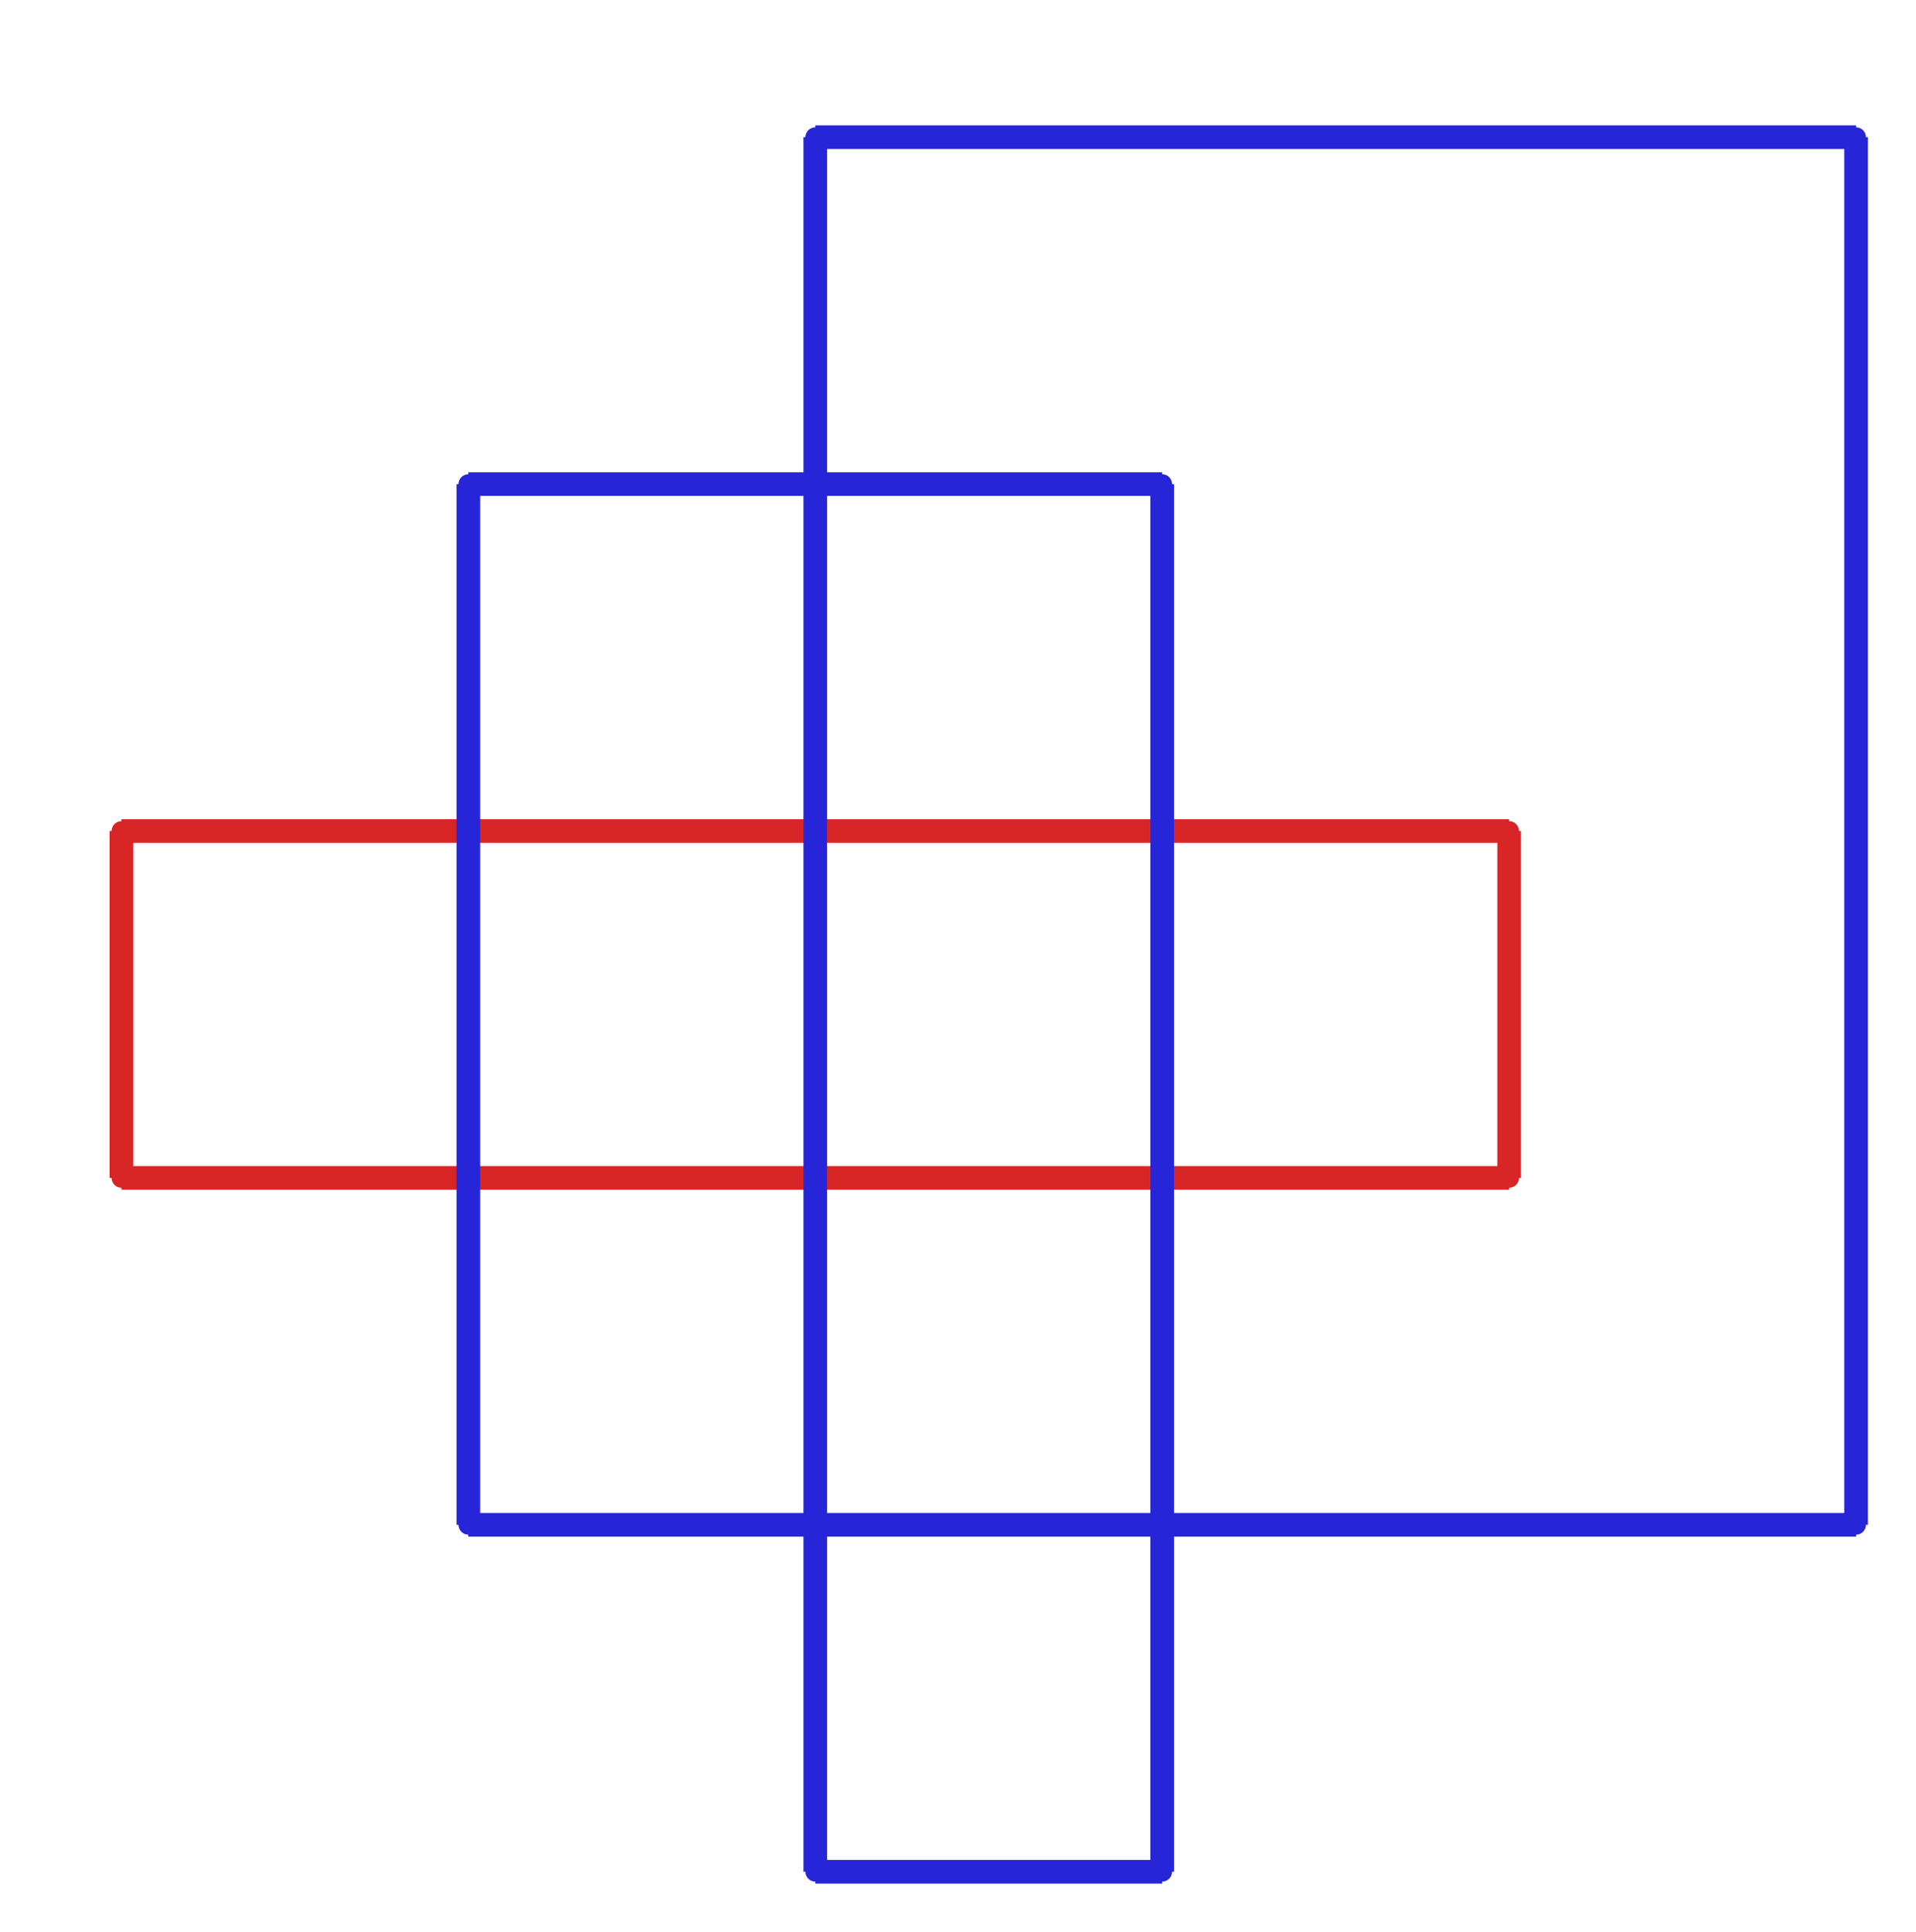 <?xml version="1.0" ?><!DOCTYPE svg  PUBLIC '-//W3C//DTD SVG 1.1//EN'  'http://www.w3.org/Graphics/SVG/1.1/DTD/svg11.dtd'><svg xmlns="http://www.w3.org/2000/svg" width="486.000" height="490.000" viewBox="-1.000 -5.000 486.000 490.000"><circle cx="29.8" cy="293.8" r="2.0" stroke="#d82626" fill="#d82626"/><circle cx="29.8" cy="205.8" r="2.0" stroke="#d82626" fill="#d82626"/><circle cx="381.8" cy="205.8" r="2.0" stroke="#d82626" fill="#d82626"/><circle cx="381.8" cy="293.8" r="2.0" stroke="#d82626" fill="#d82626"/><circle cx="117.8" cy="117.8" r="2.0" stroke="#2626d8" fill="#2626d8"/><circle cx="117.8" cy="381.8" r="2.0" stroke="#2626d8" fill="#2626d8"/><circle cx="469.8" cy="381.8" r="2.0" stroke="#2626d8" fill="#2626d8"/><circle cx="469.8" cy="29.8" r="2.0" stroke="#2626d8" fill="#2626d8"/><circle cx="205.8" cy="29.8" r="2.0" stroke="#2626d8" fill="#2626d8"/><circle cx="205.8" cy="469.8" r="2.0" stroke="#2626d8" fill="#2626d8"/><circle cx="293.8" cy="469.8" r="2.0" stroke="#2626d8" fill="#2626d8"/><circle cx="293.8" cy="117.8" r="2.0" stroke="#2626d8" fill="#2626d8"/><line x1="29.8" y1="293.8" x2="29.8" y2="205.8" stroke="#d82626" fill="none" stroke-width="6.0"/><line x1="29.8" y1="205.8" x2="381.8" y2="205.8" stroke="#d82626" fill="none" stroke-width="6.0"/><line x1="381.8" y1="205.8" x2="381.8" y2="293.8" stroke="#d82626" fill="none" stroke-width="6.0"/><line x1="381.8" y1="293.8" x2="29.8" y2="293.8" stroke="#d82626" fill="none" stroke-width="6.0"/><line x1="117.8" y1="117.8" x2="117.8" y2="381.8" stroke="#2626d8" fill="none" stroke-width="6.0"/><line x1="117.8" y1="381.8" x2="469.8" y2="381.8" stroke="#2626d8" fill="none" stroke-width="6.0"/><line x1="469.8" y1="381.8" x2="469.8" y2="29.8" stroke="#2626d8" fill="none" stroke-width="6.0"/><line x1="469.8" y1="29.8" x2="205.8" y2="29.8" stroke="#2626d8" fill="none" stroke-width="6.0"/><line x1="205.8" y1="29.8" x2="205.8" y2="469.8" stroke="#2626d8" fill="none" stroke-width="6.0"/><line x1="205.8" y1="469.8" x2="293.8" y2="469.8" stroke="#2626d8" fill="none" stroke-width="6.0"/><line x1="293.8" y1="469.8" x2="293.8" y2="117.8" stroke="#2626d8" fill="none" stroke-width="6.0"/><line x1="293.8" y1="117.8" x2="117.8" y2="117.8" stroke="#2626d8" fill="none" stroke-width="6.0"/></svg>